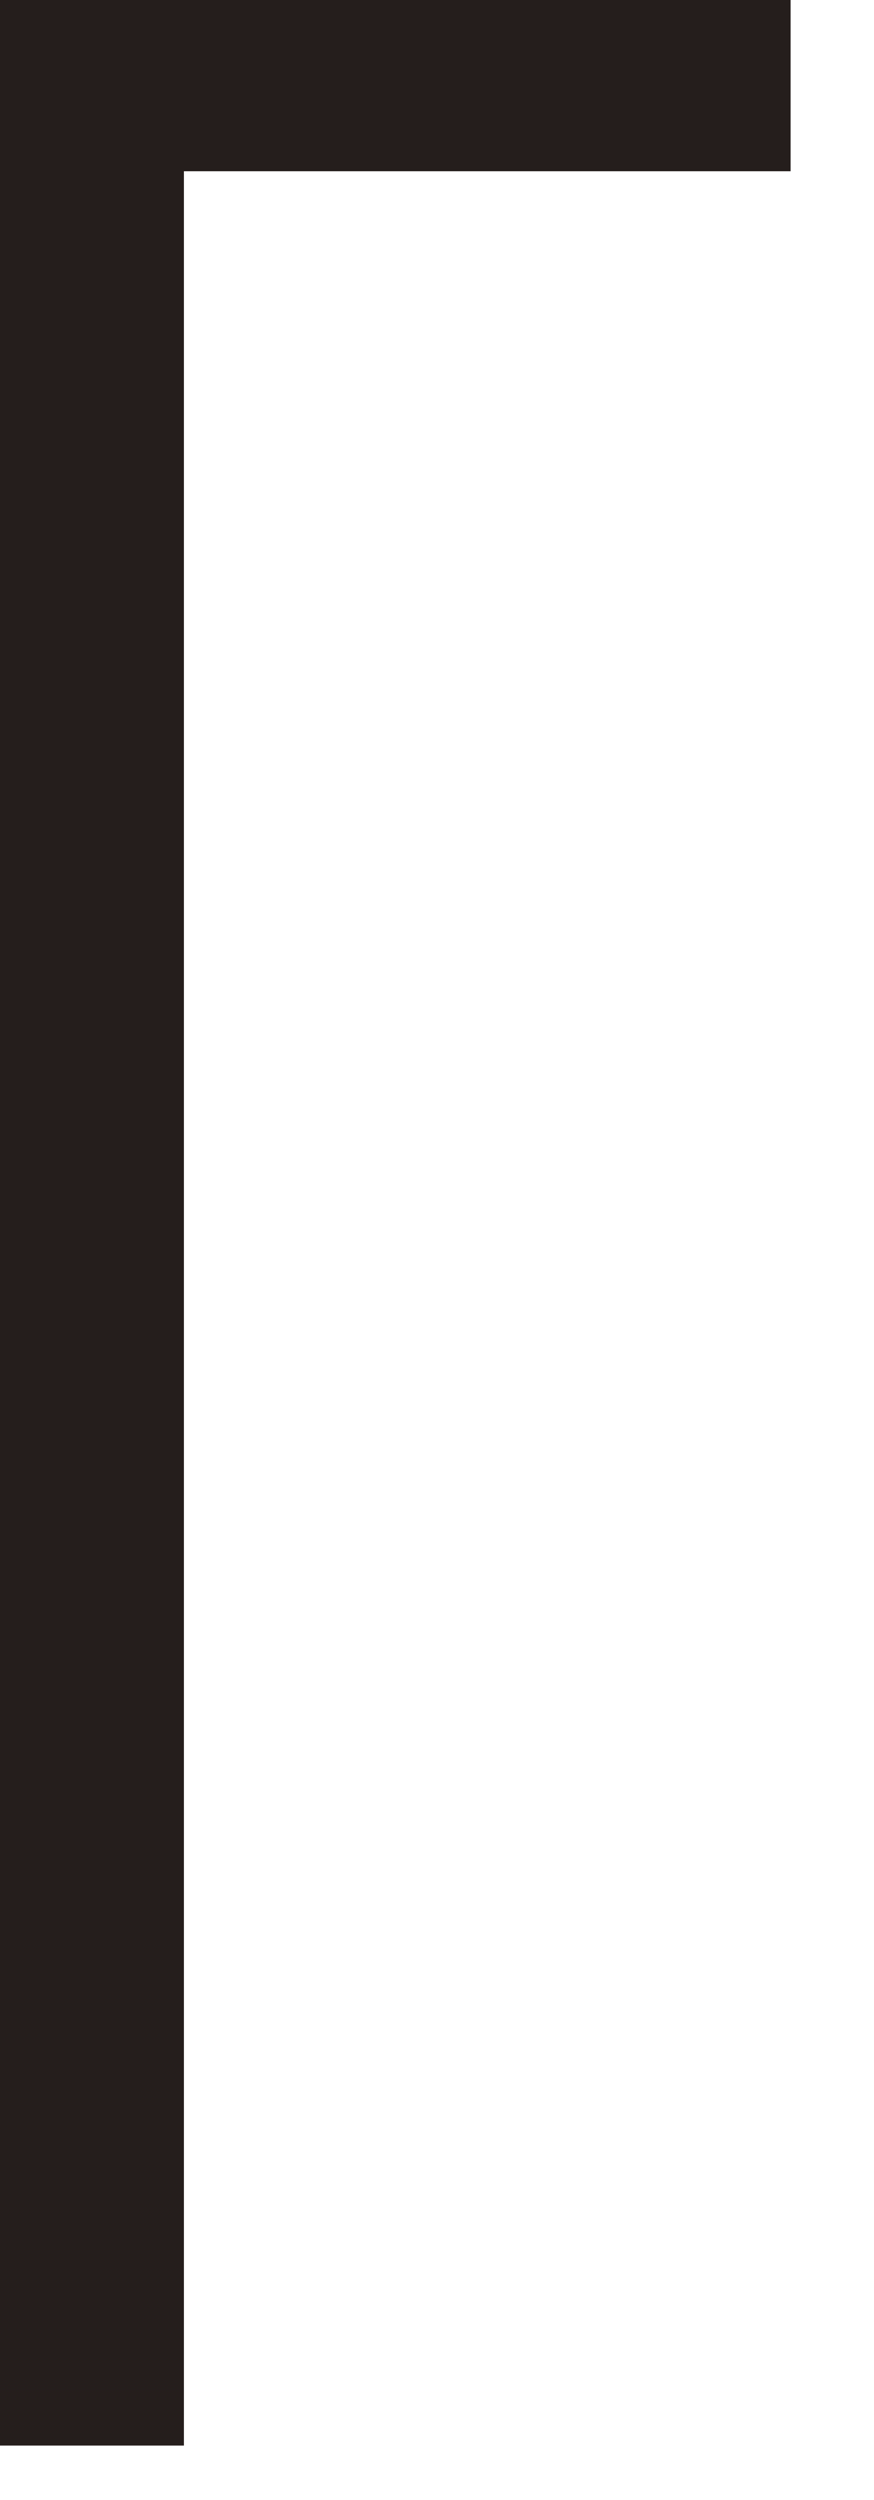 <?xml version="1.0" encoding="utf-8"?>
<svg xmlns="http://www.w3.org/2000/svg" fill="none" height="100%" overflow="visible" preserveAspectRatio="none" style="display: block;" viewBox="0 0 7 20" width="100%">
<path d="M1.473 1.37V19.565H0V0H6.332V1.37H1.473Z" fill="#251E1C" id="Vector"/>
</svg>